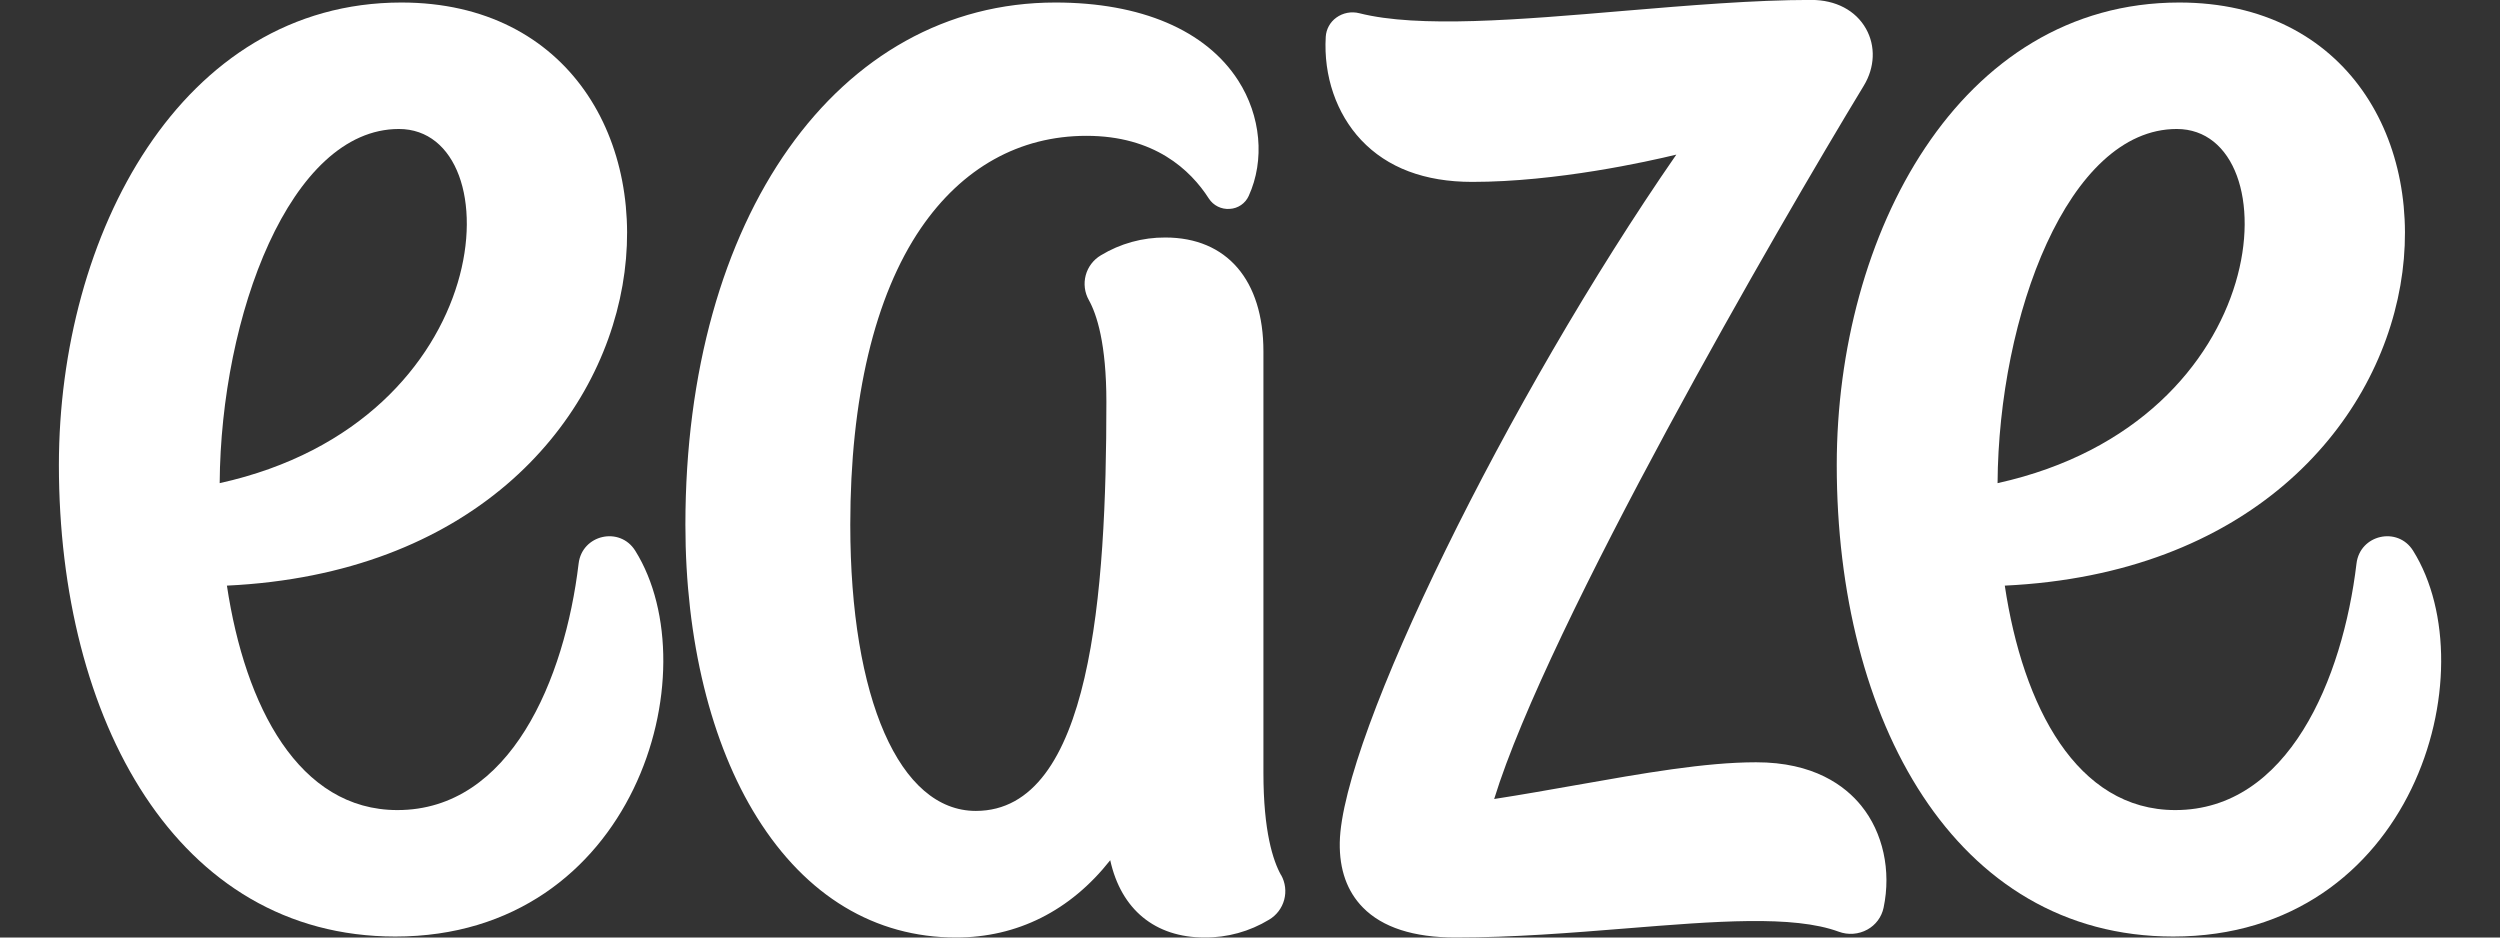 <?xml version="1.0" encoding="UTF-8"?> <svg xmlns="http://www.w3.org/2000/svg" width="400" height="150" viewBox="0 0 400 150" fill="none"><rect x="0" y="0" width="400" height="150" fill="#333333" stroke="none"/><g clip-path="url(#clip0_383_21317)"><path d="M297.792 128.905C301.281 133.201 302.622 139.31 301.373 145.239C301.217 145.974 300.905 146.666 300.458 147.269C300.01 147.872 299.438 148.371 298.779 148.732C298.086 149.114 297.318 149.343 296.528 149.402C295.739 149.461 294.945 149.349 294.203 149.074C286.902 146.384 274.51 147.391 260.162 148.548C251.297 149.262 242.129 150 232.88 150C226.179 150 221.199 148.39 218.075 145.212C215.539 142.638 214.29 139.141 214.363 134.818C214.64 117.953 241.176 63.786 268.212 24.738C263.64 25.849 249.077 29.103 235.551 29.103C227.954 29.103 221.979 26.851 217.787 22.402C213.814 18.175 211.75 12.165 212.119 5.879C212.157 5.277 212.327 4.691 212.618 4.163C212.909 3.635 213.314 3.178 213.802 2.824C214.327 2.441 214.931 2.179 215.569 2.056C216.208 1.934 216.865 1.955 217.495 2.117C226.982 4.515 242.963 3.174 259.874 1.733C270.107 0.876 280.685 -0.012 289.811 -0.012C293.726 -0.012 296.912 1.668 298.56 4.599C300.12 7.374 299.986 10.782 298.203 13.718C284.562 36.181 247.643 99.986 239.067 127.84C243.528 127.149 247.97 126.361 252.273 125.6C262.844 123.729 272.831 121.965 280.962 121.965C290.211 121.95 295.221 125.731 297.792 128.905ZM204.98 140.006C205.653 141.211 205.829 142.632 205.47 143.966C205.111 145.299 204.246 146.44 203.059 147.145C199.946 149.036 196.368 150.025 192.726 150C184.811 150 179.37 145.516 177.637 137.635C171.25 145.731 162.747 150 152.964 150C139.999 150 128.994 143.368 121.144 130.822C113.736 118.995 109.663 102.357 109.663 83.97C109.663 34.786 134.009 0.403 168.864 0.403C182.547 0.403 192.93 4.83 198.102 12.865C201.752 18.54 202.402 25.626 199.792 31.355C199.525 31.942 199.101 32.445 198.568 32.81C198.035 33.174 197.413 33.386 196.768 33.422C196.112 33.474 195.453 33.348 194.863 33.056C194.272 32.765 193.772 32.319 193.414 31.766C190.482 27.19 184.707 21.733 173.84 21.733C163.104 21.733 153.944 26.851 147.327 36.531C139.945 47.351 136.045 63.755 136.045 83.97C136.045 111.779 143.93 129.746 156.13 129.746C174.647 129.746 177.022 94.779 177.022 64.316C177.022 54.975 175.485 50.287 174.205 47.993C173.533 46.788 173.358 45.368 173.717 44.035C174.076 42.702 174.94 41.562 176.126 40.857C179.24 38.967 182.817 37.978 186.459 38.002C196.284 38.002 202.148 44.815 202.148 56.231V123.686C202.148 133.024 203.685 137.715 204.961 140.006H204.98Z" fill="white"></path><path d="M101.64 88.116C99.169 84.166 93.132 85.542 92.579 90.168C90.374 108.658 81.67 129.612 63.587 129.612C47.833 129.612 39.218 113.089 36.306 93.7C113.97 90.026 118.12 0.403 64.221 0.403C28.924 0.403 9.423 37.633 9.423 74.41C9.423 115.11 28.252 149.846 63.249 149.846C101.617 149.846 113.713 107.452 101.64 88.116ZM63.822 20.638C82.266 20.638 80.037 67.374 35.149 77.304C35.326 50.529 46.423 20.638 63.822 20.638Z" fill="white"></path><path d="M386.097 88.116C383.63 84.166 377.589 85.542 377.04 90.168C374.834 108.639 366.127 129.612 348.048 129.612C332.294 129.612 323.675 113.089 320.766 93.7C398.431 90.026 402.577 0.403 348.682 0.403C313.385 0.403 293.88 37.633 293.88 74.41C293.88 115.11 312.709 149.846 347.706 149.846C386.078 149.846 398.17 107.452 386.097 88.116ZM348.279 20.638C366.723 20.638 364.494 67.374 319.61 77.304C319.783 50.529 330.884 20.638 348.279 20.638Z" fill="white"></path></g><defs><clipPath id="clip0_383_21317"><rect width="400" height="150" fill="white"></rect></clipPath></defs></svg> 
